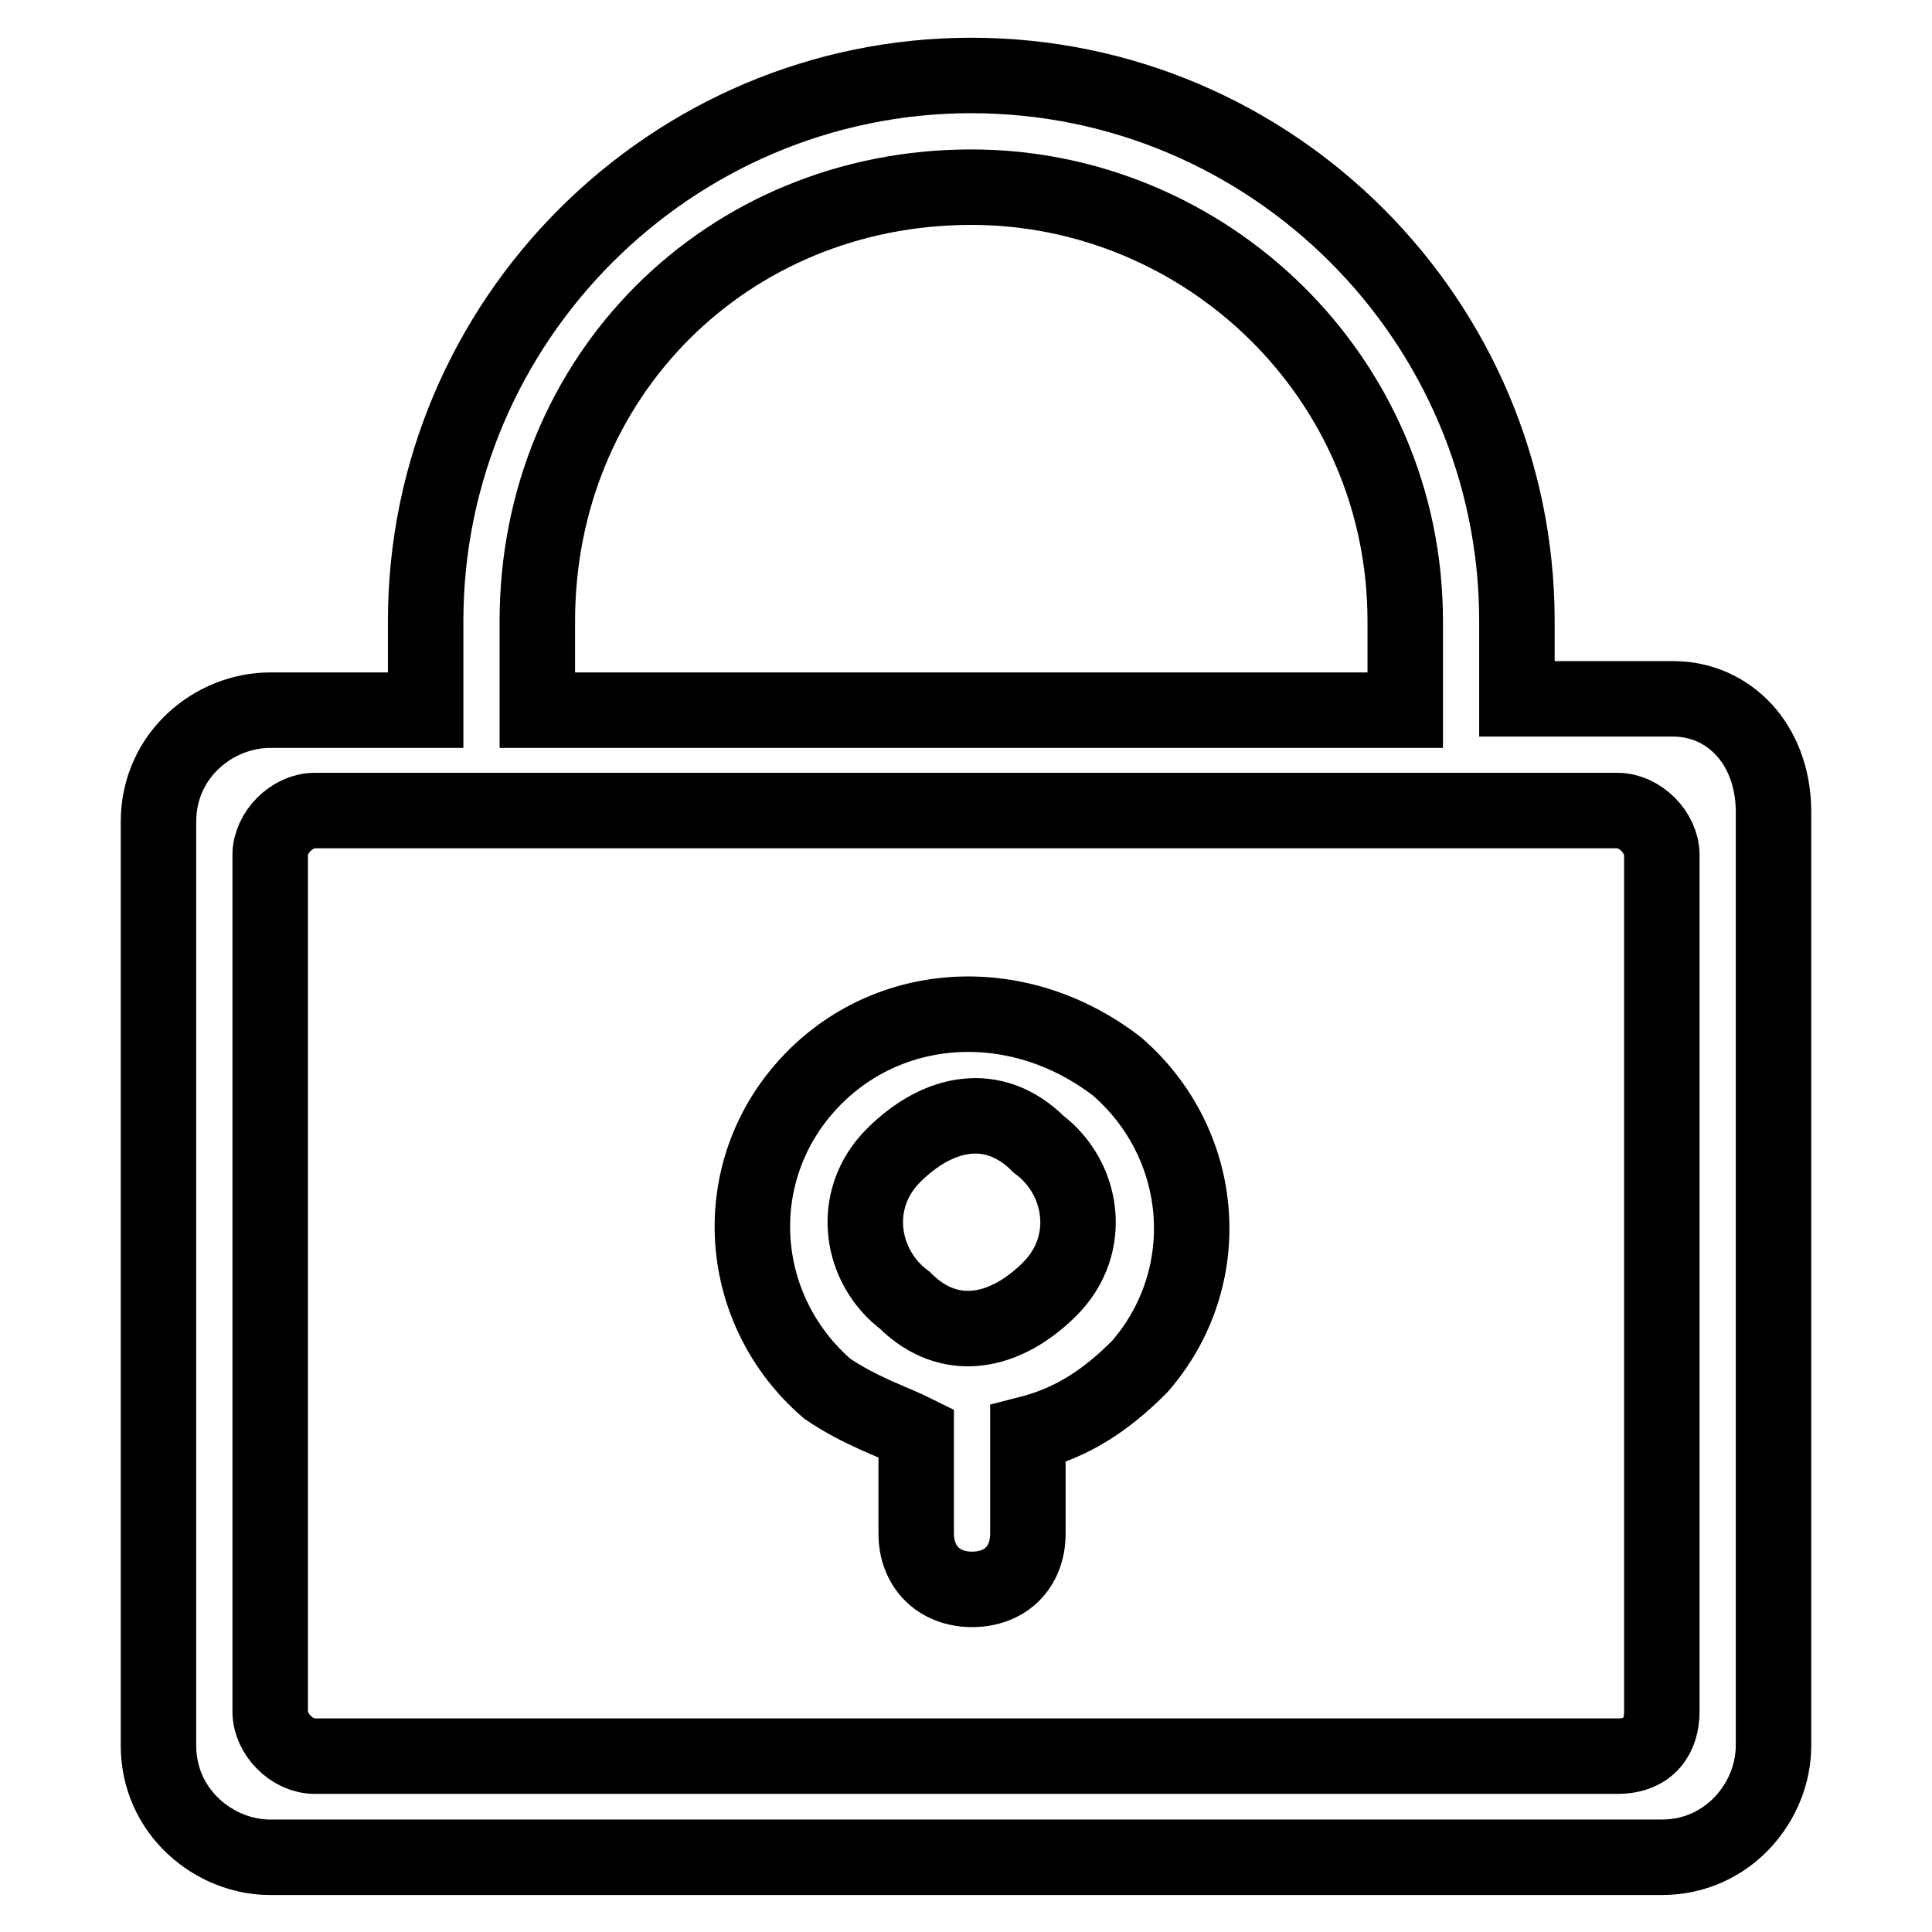 <?xml version="1.0" encoding="utf-8"?>
<!-- Svg Vector Icons : http://www.onlinewebfonts.com/icon -->
<!DOCTYPE svg PUBLIC "-//W3C//DTD SVG 1.1//EN" "http://www.w3.org/Graphics/SVG/1.1/DTD/svg11.dtd">
<svg version="1.1" xmlns="http://www.w3.org/2000/svg" xmlns:xlink="http://www.w3.org/1999/xlink" x="0px" y="0px" viewBox="0 0 256 256" enable-background="new 0 0 256 256" xml:space="preserve">
<g> <path stroke-width="10" fill-opacity="0" stroke="#000000"  d="M106.6,144.2c-10.3,11.8-8.9,29.5,3,39.8c4.4,3,8.8,4.4,11.8,5.9v13.3c0,4.4,3,7.4,7.4,7.4s7.4-2.9,7.4-7.4 V190c5.9-1.5,10.3-4.4,14.8-8.9c10.3-11.8,8.9-29.5-3-39.8C134.6,131,116.9,132.4,106.6,144.2z M139.1,170.8 c-5.9,5.9-13.3,7.4-19.2,1.5c-5.9-4.4-7.4-13.3-1.5-19.2c5.9-5.9,13.3-7.4,19.2-1.5C143.5,156,145,164.9,139.1,170.8z M221.7,92.6 H201V82.3c0-39.8-32.4-72.3-72.3-72.3l0,0c-39.8,0-72.3,32.5-72.3,72.3v11.8H35.8c-7.4,0-14.8,5.9-14.8,14.8v122.4 c0,8.8,7.4,14.8,14.8,14.8h184.4c8.8,0,14.8-7.4,14.8-14.8V107.4C234.9,98.5,229,92.6,221.7,92.6z M71.2,82.3 c0-32.4,25.1-57.5,57.5-57.5l0,0c31,0,57.5,25.1,57.5,57.5v11.8h-115V82.3z M220.2,226.8c0,3-1.5,5.9-5.9,5.9H41.7 c-3,0-5.9-2.9-5.9-5.9V113.3c0-3,2.9-5.9,5.9-5.9h172.6c3,0,5.9,2.9,5.9,5.9V226.8z"/></g>
</svg>